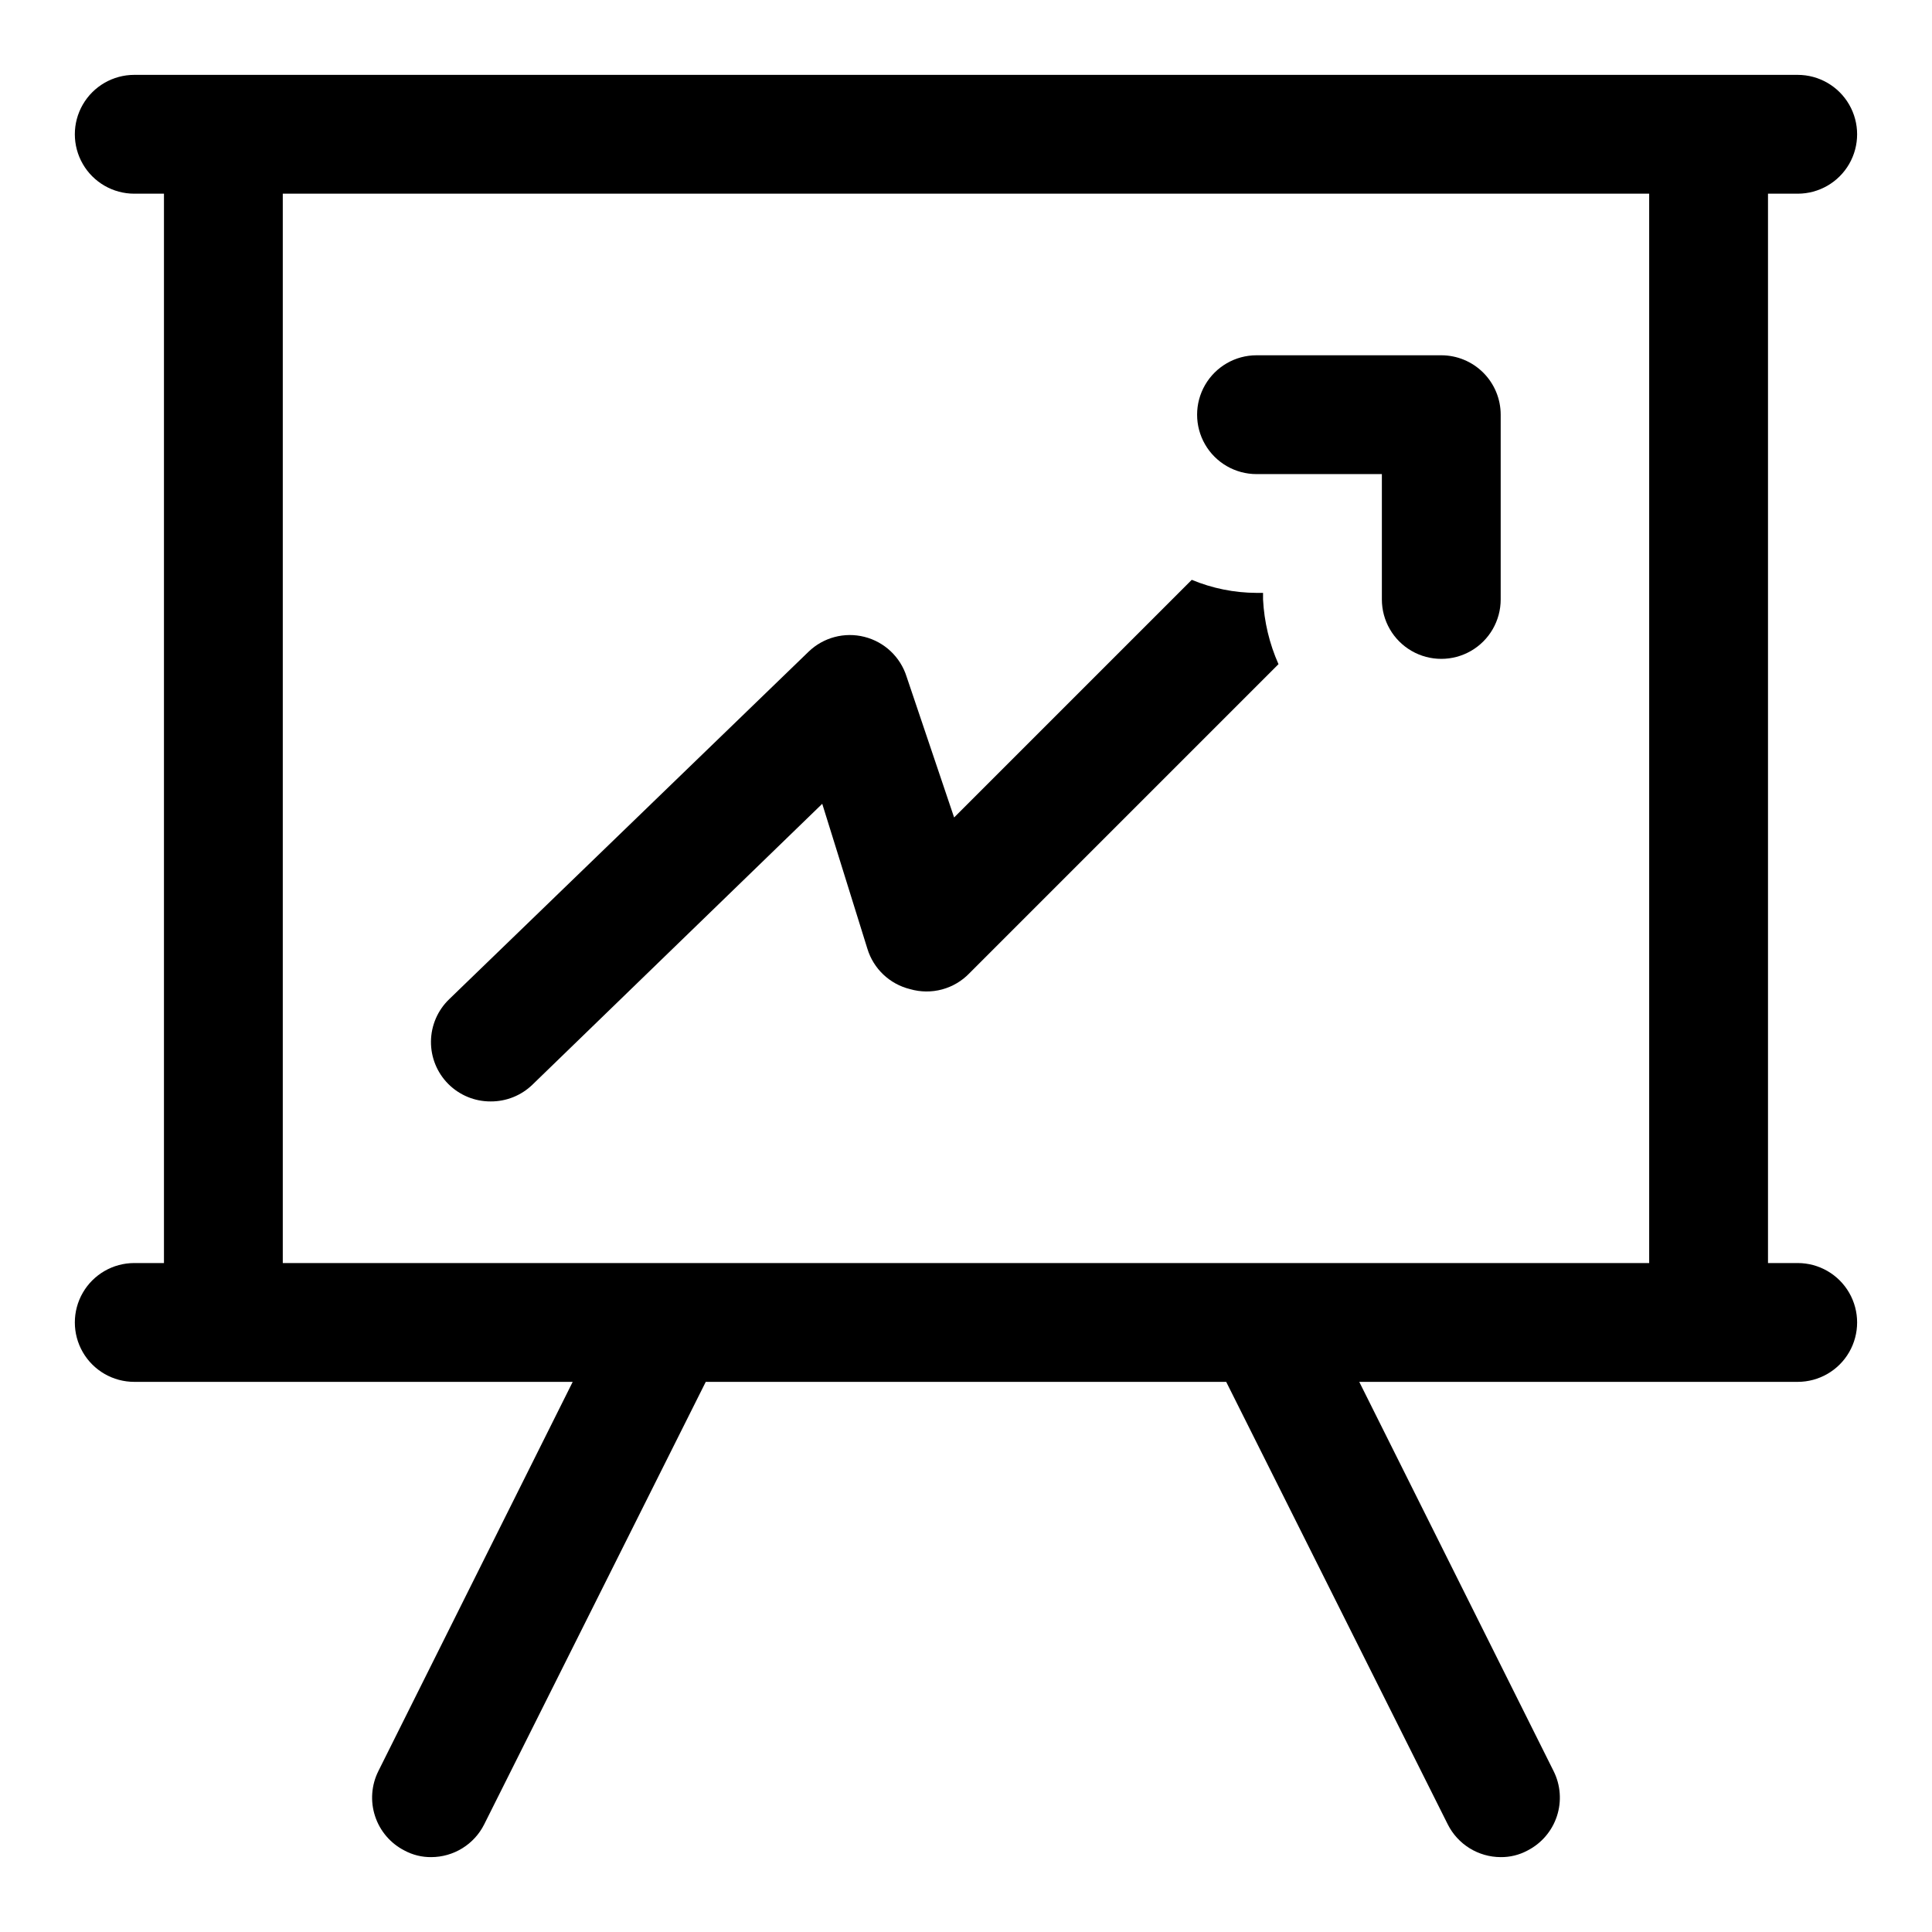 <?xml version="1.0" encoding="UTF-8"?>
<!-- Uploaded to: SVG Find, www.svgrepo.com, Generator: SVG Find Mixer Tools -->
<svg fill="#000000" width="800px" height="800px" version="1.1" viewBox="144 144 512 512" xmlns="http://www.w3.org/2000/svg">
 <g>
  <path d="m620.41 478.72h-7.871v-283.39h7.871c5.625 0 10.824-3 13.637-7.871s2.812-10.871 0-15.742c-2.812-4.871-8.012-7.875-13.637-7.875h-440.83c-5.625 0-10.824 3.004-13.637 7.875-2.812 4.871-2.812 10.871 0 15.742s8.012 7.871 13.637 7.871h7.871v283.39h-7.871c-5.625 0-10.824 3-13.637 7.871s-2.812 10.875 0 15.746c2.812 4.871 8.012 7.871 13.637 7.871h116.19l-51.484 103.12c-1.867 3.715-2.188 8.023-0.887 11.977 1.297 3.953 4.106 7.231 7.816 9.117 2.176 1.168 4.613 1.762 7.082 1.734 2.91-0.008 5.758-0.824 8.23-2.352s4.477-3.711 5.781-6.309l58.727-117.29h137.92l58.727 117.29c1.309 2.598 3.309 4.781 5.781 6.309s5.324 2.344 8.23 2.352c2.469 0.027 4.906-0.566 7.086-1.734 3.707-1.887 6.516-5.164 7.816-9.117 1.297-3.953 0.977-8.262-0.891-11.977l-51.484-103.12h116.19c5.625 0 10.824-3 13.637-7.871 2.812-4.871 2.812-10.875 0-15.746s-8.012-7.871-13.637-7.871zm-39.359 0h-362.11v-283.39h362.11z"/>
  <path d="m476.99 269.64h33.219v33.223c0 5.625 3 10.82 7.871 13.633s10.875 2.812 15.746 0c4.871-2.812 7.871-8.008 7.871-13.633v-48.965c0-4.176-1.66-8.18-4.613-11.133-2.949-2.953-6.957-4.613-11.133-4.613h-48.961c-5.625 0-10.824 3.004-13.637 7.875-2.812 4.871-2.812 10.871 0 15.742s8.012 7.871 13.637 7.871z"/>
  <path d="m274.05 435.89c4.106 0.023 8.062-1.559 11.02-4.406l76.832-74.469 11.965 38.414c1.621 5.32 5.93 9.391 11.336 10.707 2.762 0.793 5.691 0.82 8.465 0.07 2.777-0.75 5.293-2.246 7.277-4.324l81.867-81.867h0.004c-2.41-5.422-3.797-11.238-4.094-17.16v-1.734h-1.73c-5.894-0.023-11.723-1.199-17.164-3.461l-62.977 62.977-12.594-37.316c-1.641-5.219-5.871-9.211-11.176-10.547-5.285-1.34-10.883 0.152-14.801 3.934l-95.254 92.105c-3.035 2.926-4.773 6.953-4.816 11.172-0.043 4.223 1.609 8.281 4.586 11.273 2.981 2.988 7.031 4.66 11.254 4.633z"/>
 </g>
</svg>